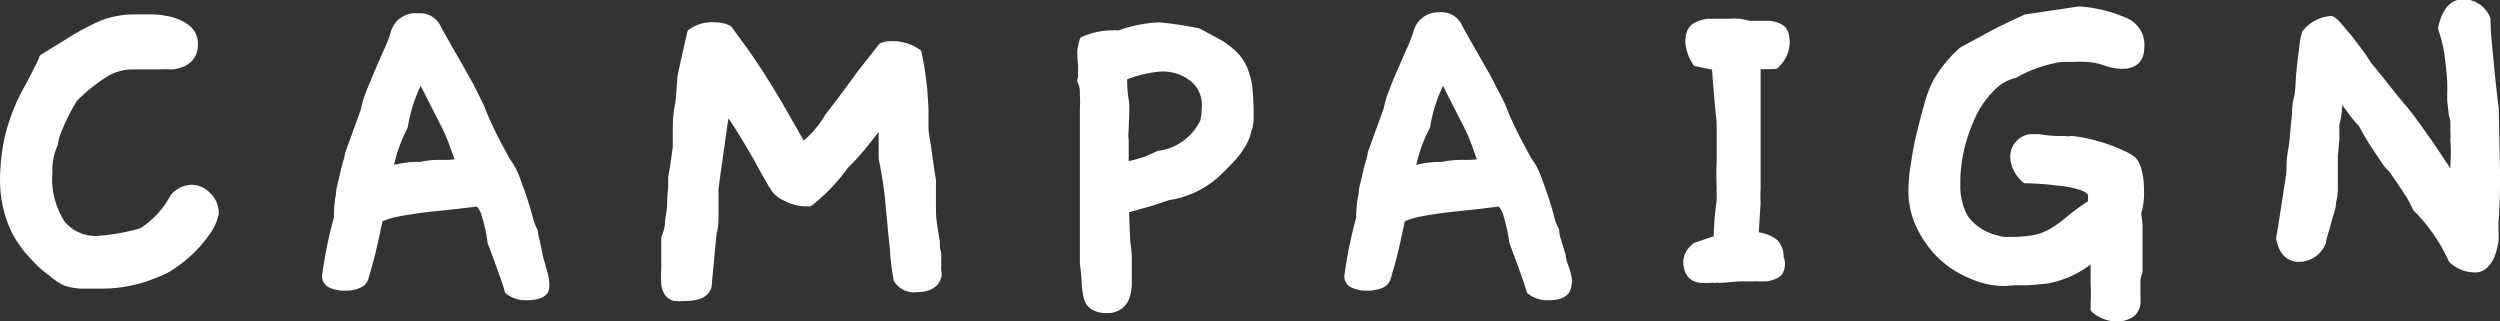 <svg xmlns="http://www.w3.org/2000/svg" viewBox="0 0 97.28 12.51"><rect x="0" y="0" width="97.28" height="12.51" fill="#333333" stroke="none"/><defs><style>.cls-1{fill:#fff;stroke:#fff;stroke-linecap:round;stroke-linejoin:round;stroke-width:0.26px;}</style></defs><g id="レイヤー_2" data-name="レイヤー 2"><g id="layout"><path class="cls-1" d="M8.36,8.4A1.93,1.93,0,0,1,8.08,9a5.24,5.24,0,0,1-.55.67,5.12,5.12,0,0,1-.71.6,2.86,2.86,0,0,1-.72.39,5.46,5.46,0,0,1-2.26.44c-.27,0-.51,0-.71,0a2.37,2.37,0,0,1-.58-.11A2.18,2.18,0,0,1,2,10.62,4,4,0,0,1,1.31,10a4.26,4.26,0,0,1-.64-.84,3.83,3.83,0,0,1-.34-.8,4.49,4.49,0,0,1-.16-.74A5.25,5.25,0,0,1,.13,7,8.18,8.18,0,0,1,.29,5.46a7.41,7.41,0,0,1,.83-2.12L1.5,2.6a3.17,3.17,0,0,0,.16-.36l1.2-.74A9.17,9.17,0,0,1,4,.91,3.55,3.55,0,0,1,5.27.69h.58a3.22,3.22,0,0,1,.76.09,1.79,1.79,0,0,1,.67.31.77.77,0,0,1,.29.64c0,.48-.29.76-.85.84l-.12,0a2.6,2.6,0,0,0-.36,0l-.53,0-.58,0a2.06,2.06,0,0,0-1,.28,7.11,7.11,0,0,0-1.25,1Q2.5,4.5,2.3,5a2.15,2.15,0,0,0-.18.61A2.46,2.46,0,0,0,1.91,6.7a3.19,3.19,0,0,0,.5,2,1.69,1.69,0,0,0,1.37.61A8,8,0,0,0,5.52,9,3.63,3.63,0,0,0,6.76,7.65a1,1,0,0,1,.67-.33.87.87,0,0,1,.66.29.91.91,0,0,1,.29.65.15.15,0,0,1,0,.07A.15.15,0,0,0,8.36,8.4Z"/><path class="cls-1" d="M21.24,11.18c0,.24-.29.37-.71.37a1.08,1.08,0,0,1-.76-.23q-.09-.33-.27-.81c-.11-.31-.25-.68-.4-1.09a6.14,6.14,0,0,0-.23-1.06,1.05,1.05,0,0,0-.26-.46L17.78,8l-1.14.12c-.4.05-.77.1-1.12.17a3.06,3.06,0,0,0-.75.23c-.07.32-.14.67-.23,1.06s-.2.8-.33,1.23a.42.42,0,0,1-.27.28,1.35,1.35,0,0,1-.52.09,1.22,1.22,0,0,1-.53-.1.36.36,0,0,1-.23-.32,16.08,16.08,0,0,1,.47-2.3,1.21,1.21,0,0,1,0-.23,3.25,3.25,0,0,1,.07-.63c0-.25.09-.49.14-.73s.1-.43.15-.59.06-.26.06-.28l.62-1.71a3.61,3.61,0,0,1,.2-.68q.17-.42.36-.87c.13-.3.25-.58.37-.84a4.25,4.25,0,0,0,.23-.61.86.86,0,0,1,.93-.64.75.75,0,0,1,.79.47c.15.28.3.53.42.75l.42.73.42.75c.12.24.23.45.32.64a3,3,0,0,1,.16.37c.1.25.23.53.38.84s.35.67.56,1.06a2.68,2.68,0,0,1,.36.66q.16.42.3.84c.09.29.17.54.23.78a2.15,2.15,0,0,0,.18.46,1.78,1.78,0,0,0,.08.41L21,10l.16.58a1.76,1.76,0,0,1,.08.39A.91.91,0,0,1,21.24,11.18ZM17.86,6.31c-.1-.31-.2-.57-.28-.79a6.31,6.31,0,0,0-.29-.66c-.11-.21-.23-.46-.38-.74l-.54-1.07a6.06,6.06,0,0,0-.63,1.87,6.2,6.2,0,0,0-.58,1.68,3.88,3.88,0,0,1,1-.17l.2,0a3.5,3.5,0,0,1,.79-.08A3.77,3.77,0,0,0,17.86,6.31Z"/><path class="cls-1" d="M36.51,10.72c-.07.34-.36.52-.87.52a.76.76,0,0,1-.74-.37c-.06-.35-.11-.67-.13-1s-.06-.6-.09-.94-.07-.73-.11-1.17-.13-1-.25-1.62c0-.25,0-.49,0-.72l0-.67c-.25.33-.49.64-.72.92a9,9,0,0,1-.71.78A7,7,0,0,1,31.5,7.9h-.11a1.66,1.66,0,0,1-.78-.19,1.11,1.11,0,0,1-.5-.39c-.14-.23-.32-.54-.53-.93S29.1,5.55,28.76,5l-.48-.74c-.07.34-.13.76-.2,1.27s-.16,1.11-.25,1.8v.29c0,.2,0,.42,0,.66s0,.52-.08.83l-.18,1.91c0,.38-.34.56-.9.56a2.39,2.39,0,0,1-.43,0,.49.49,0,0,1-.25-.17.76.76,0,0,1-.13-.36,5.46,5.46,0,0,1,0-.63c0-.78,0-1.16,0-1.16v0A2,2,0,0,0,26,8.77c0-.22.06-.44.08-.65s0-.48.05-.8c0,0,0-.13,0-.32s.06-.39.09-.62l.09-.66c0-.21,0-.35,0-.43V5.17c0-.31,0-.65.07-1s.07-.79.12-1.24l.37-1.66A1.39,1.39,0,0,1,27.82,1a1.19,1.19,0,0,1,.54.12L29,2c.2.28.41.59.62.92s.45.72.71,1.16l.91,1.59a4.19,4.19,0,0,0,1-1.16s.45-.56,1.22-1.63l.85-1.08a1,1,0,0,1,.42-.07,1.69,1.69,0,0,1,1,.32A12.75,12.75,0,0,1,36,4.32V4.5q0,.09,0,.45c0,.24.06.5.1.77s.07.54.11.79.06.41.08.5c0,.37,0,.76,0,1.16s.08.81.15,1.23c0,.16,0,.3.05.43a2.3,2.3,0,0,1,0,.36,1.32,1.32,0,0,1,0,.29A1.44,1.44,0,0,1,36.51,10.72Z"/><path class="cls-1" d="M48.65,4.44c0,.23,0,.44-.08.62a1.84,1.84,0,0,1-.19.51,3.52,3.52,0,0,1-.35.5c-.15.17-.34.37-.57.59a3.55,3.55,0,0,1-2,1l-.66.22-1,.28.05,1.25a5,5,0,0,1,.06.54c0,.18,0,.38,0,.6V11a1.7,1.7,0,0,1-.07.51.75.75,0,0,1-.25.38.76.76,0,0,1-.53.16.89.89,0,0,1-.54-.14.62.62,0,0,1-.23-.37,3.17,3.17,0,0,1-.07-.57,6.14,6.14,0,0,0-.07-.7v0c0-.17,0-.37,0-.6s0-.46,0-.76,0-.66,0-1.07V7.78c0-.08,0-.18,0-.31l0-.4c0-.15,0-.27,0-.38s0-.18,0-.22,0-.22,0-.42,0-.41,0-.65,0-.45,0-.66,0-.38,0-.49a4.61,4.61,0,0,0,0-.56c0-.17,0-.33-.07-.47s0-.11,0-.25,0-.3,0-.47A4.35,4.35,0,0,1,42.05,2a3.06,3.06,0,0,1,.09-.44,2.86,2.86,0,0,1,1.26-.25h.15A5.31,5.31,0,0,1,45.1,1a14.2,14.2,0,0,1,1.53.23l.85.46a3,3,0,0,1,.56.44,1.66,1.66,0,0,1,.36.53,2.9,2.9,0,0,1,.2.72A9.63,9.63,0,0,1,48.65,4.44Zm-1.81.27a4.14,4.14,0,0,0,.06-.66,1.35,1.35,0,0,0-.43-.95,1.88,1.88,0,0,0-1.39-.44A4.86,4.86,0,0,0,43.73,3c0,.25,0,.54.06.88s0,.74,0,1.19a1.3,1.3,0,0,0,0,.38v.42c0,.16,0,.34,0,.55a2.46,2.46,0,0,0,.39-.08l.42-.12L45.08,6A2.26,2.26,0,0,0,46.84,4.71Z"/><path class="cls-1" d="M61,11.18c-.05.24-.29.37-.71.37a1.08,1.08,0,0,1-.76-.23q-.09-.33-.27-.81c-.11-.31-.25-.68-.4-1.09a7.3,7.3,0,0,0-.23-1.06,1.05,1.05,0,0,0-.26-.46L57.56,8l-1.14.12c-.4.05-.77.1-1.12.17a2.92,2.92,0,0,0-.75.23c-.07.32-.14.67-.23,1.06s-.2.8-.33,1.23a.42.42,0,0,1-.27.28,1.35,1.35,0,0,1-.52.09,1.19,1.19,0,0,1-.53-.1.36.36,0,0,1-.23-.32,16.08,16.08,0,0,1,.47-2.3.72.72,0,0,1,0-.23A3.25,3.25,0,0,1,53,7.56c0-.25.09-.49.14-.73s.1-.43.15-.59.06-.26.06-.28l.62-1.71a3.61,3.61,0,0,1,.2-.68q.16-.42.36-.87c.13-.3.25-.58.37-.84a6,6,0,0,0,.23-.61A.86.86,0,0,1,56,.61a.75.75,0,0,1,.79.47c.15.28.3.53.42.75l.42.73c.15.26.29.51.41.75s.24.45.33.64a3,3,0,0,1,.16.37c.1.25.23.53.38.84s.35.67.56,1.06a2.68,2.68,0,0,1,.36.66q.16.42.3.84c.09.29.17.54.23.78a1.72,1.72,0,0,0,.18.46,1.36,1.36,0,0,0,.08.41l.18.59c0,.21.11.4.16.58a1.76,1.76,0,0,1,.08.39A.91.91,0,0,1,61,11.18ZM57.64,6.31c-.1-.31-.2-.57-.28-.79a6.31,6.31,0,0,0-.29-.66l-.38-.74-.54-1.07a6.06,6.06,0,0,0-.63,1.87,5.87,5.87,0,0,0-.58,1.68,3.81,3.81,0,0,1,1-.17l.19,0a3.66,3.66,0,0,1,.8-.08A3.77,3.77,0,0,0,57.64,6.31Z"/><path class="cls-1" d="M69.26,10.56a.38.38,0,0,1-.21.17,1.68,1.68,0,0,1-.32.09l-.31,0a.41.41,0,0,0-.16,0l-.58,0-.77.06a.37.37,0,0,0-.16,0,.84.84,0,0,0-.23,0l-.25,0c-.42,0-.64-.24-.64-.73A.83.83,0,0,1,66,9.56l.81-.27a12.91,12.91,0,0,1,.12-1.49c0-.06,0-.14,0-.22a2.53,2.53,0,0,1,0-.28,9.6,9.6,0,0,1,0-1c0-.24,0-.38,0-.4s0-.25,0-.4,0-.34,0-.6-.05-.56-.08-.93-.07-.83-.11-1.37L66,2.45a1.66,1.66,0,0,1-.29-.83,1,1,0,0,1,.06-.36A.5.5,0,0,1,66,1a1.39,1.39,0,0,1,.46-.14c.2,0,.46,0,.79,0a3.33,3.33,0,0,1,.46,0l.37.08c.3,0,.56,0,.75,0a1,1,0,0,1,.43.12.45.45,0,0,1,.2.23,1.3,1.3,0,0,1,.05.38,1.22,1.22,0,0,1-.43.88,4.52,4.52,0,0,1-.7,0c0,.2,0,.36,0,.51s0,.32,0,.55,0,.52,0,.88,0,.87,0,1.5c0,.3,0,.55,0,.76s0,.41,0,.57a4.12,4.12,0,0,0,0,.56l-.08,1.28a1.38,1.38,0,0,1,.76.27.75.75,0,0,1,.21.58A.64.64,0,0,1,69.26,10.56Z"/><path class="cls-1" d="M83.16,10.93c0,.1,0,.23,0,.39s0,.28,0,.38a.58.58,0,0,1-.23.52,1,1,0,0,1-.56.16,1.34,1.34,0,0,1-.89-.35.76.76,0,0,1,0-.14c0-.05,0-.1,0-.17a4.87,4.87,0,0,0,0-.66c0-.21,0-.32,0-.31l0-.73a3.81,3.81,0,0,1-1.87.89l-.71.06-.51,0L78,11h0a3.15,3.15,0,0,1-1.28-.28A3.89,3.89,0,0,1,75.57,10a4,4,0,0,1-.85-1.16,3.12,3.12,0,0,1-.33-1.42,6.57,6.57,0,0,1,.09-1c.06-.4.13-.8.23-1.21s.2-.8.31-1.18a4.26,4.26,0,0,1,.34-.87,4.83,4.83,0,0,1,1-1.21l1.09-.59c.41-.22.87-.44,1.38-.67L80.9.38a5.38,5.38,0,0,1,1.82.45,1,1,0,0,1,.59,1q0,.72-.75.72a2.08,2.08,0,0,1-.64-.13,2.56,2.56,0,0,0-.75-.14,4,4,0,0,0-.48,0H80.2a5.26,5.26,0,0,0-1.81.63,1.78,1.78,0,0,0-.83.46,3.77,3.77,0,0,0-.72.95,6.59,6.59,0,0,0-.5,1.32,5.82,5.82,0,0,0-.19,1.5,2.58,2.58,0,0,0,.31,1.34,2.13,2.13,0,0,0,1.25.81,1.07,1.07,0,0,0,.41.06,5.75,5.75,0,0,0,1.07-.08A2.39,2.39,0,0,0,79.87,9a5.31,5.31,0,0,0,.62-.45,9.13,9.13,0,0,1,.89-.65V7.61c0-.16-.19-.28-.46-.36a4,4,0,0,0-.87-.16A11.31,11.31,0,0,0,78.81,7a1.26,1.26,0,0,1-.46-.89A.76.76,0,0,1,79,5.35h0s.11,0,.34,0a4.65,4.65,0,0,0,1,.07.78.78,0,0,0,.29,0,5.6,5.6,0,0,1,.59.1c.23.05.46.12.69.19a5.32,5.32,0,0,1,.62.25,2,2,0,0,1,.42.22c.23.18.35.62.35,1.31a2.64,2.64,0,0,1-.12.83,2.43,2.43,0,0,1,.06.51c0,.24,0,.49,0,.75s0,.58,0,1A.86.86,0,0,0,83.16,10.93Z"/><path class="cls-1" d="M97.15,6.68v.5q0,.75-.06,1.47v.27a4.09,4.09,0,0,1,0,.47,2.93,2.93,0,0,1-.13.51,1.09,1.09,0,0,1-.25.4.54.54,0,0,1-.4.17,1.27,1.27,0,0,1-.91-.37,6.74,6.74,0,0,0-1.39-2,3.89,3.89,0,0,0-.33-.61c-.16-.25-.37-.55-.61-.9a1.6,1.6,0,0,1-.3-.36l-.41-.61c-.13-.21-.25-.4-.34-.57l-.13-.23a5.21,5.21,0,0,1-.37-.44L91,3.67a3.37,3.37,0,0,1-.1,1.17c0,.15,0,.33,0,.56l-.06.69c0,.24,0,.47,0,.7s0,.4,0,.53v.07a2.27,2.27,0,0,1-.07.48c0,.21-.09.43-.15.64s-.11.42-.17.6a2.1,2.1,0,0,0-.07.31,1,1,0,0,1-.91.64c-.41,0-.67-.26-.77-.79.09-.52.22-1.37.4-2.55,0-.23,0-.54.07-.91s.08-.83.15-1.37c0-.13,0-.34.07-.64s.06-.61.09-.94.07-.64.11-.93a3.51,3.51,0,0,1,.11-.64A1.43,1.43,0,0,1,90.72.75,1.17,1.17,0,0,1,91,1l.36.42.4.52a6.42,6.42,0,0,1,.39.57l.57.7c.24.31.51.65.81,1s.62.82.95,1.28.64,1,1,1.45V6.43a8.11,8.11,0,0,0,0-1,1.09,1.09,0,0,0,0-.26s0-.1,0-.24,0-.29-.06-.46l-.06-.51a3.61,3.61,0,0,1,0-.39.17.17,0,0,1,0-.07.13.13,0,0,0,0-.06c0-.57-.08-1-.12-1.42A7.13,7.13,0,0,0,95,1.1c.14-.65.42-1,.85-1a1,1,0,0,1,.93.64c0,.45.06,1,.11,1.54s.12,1.23.21,1.94Z"/></g></g></svg>